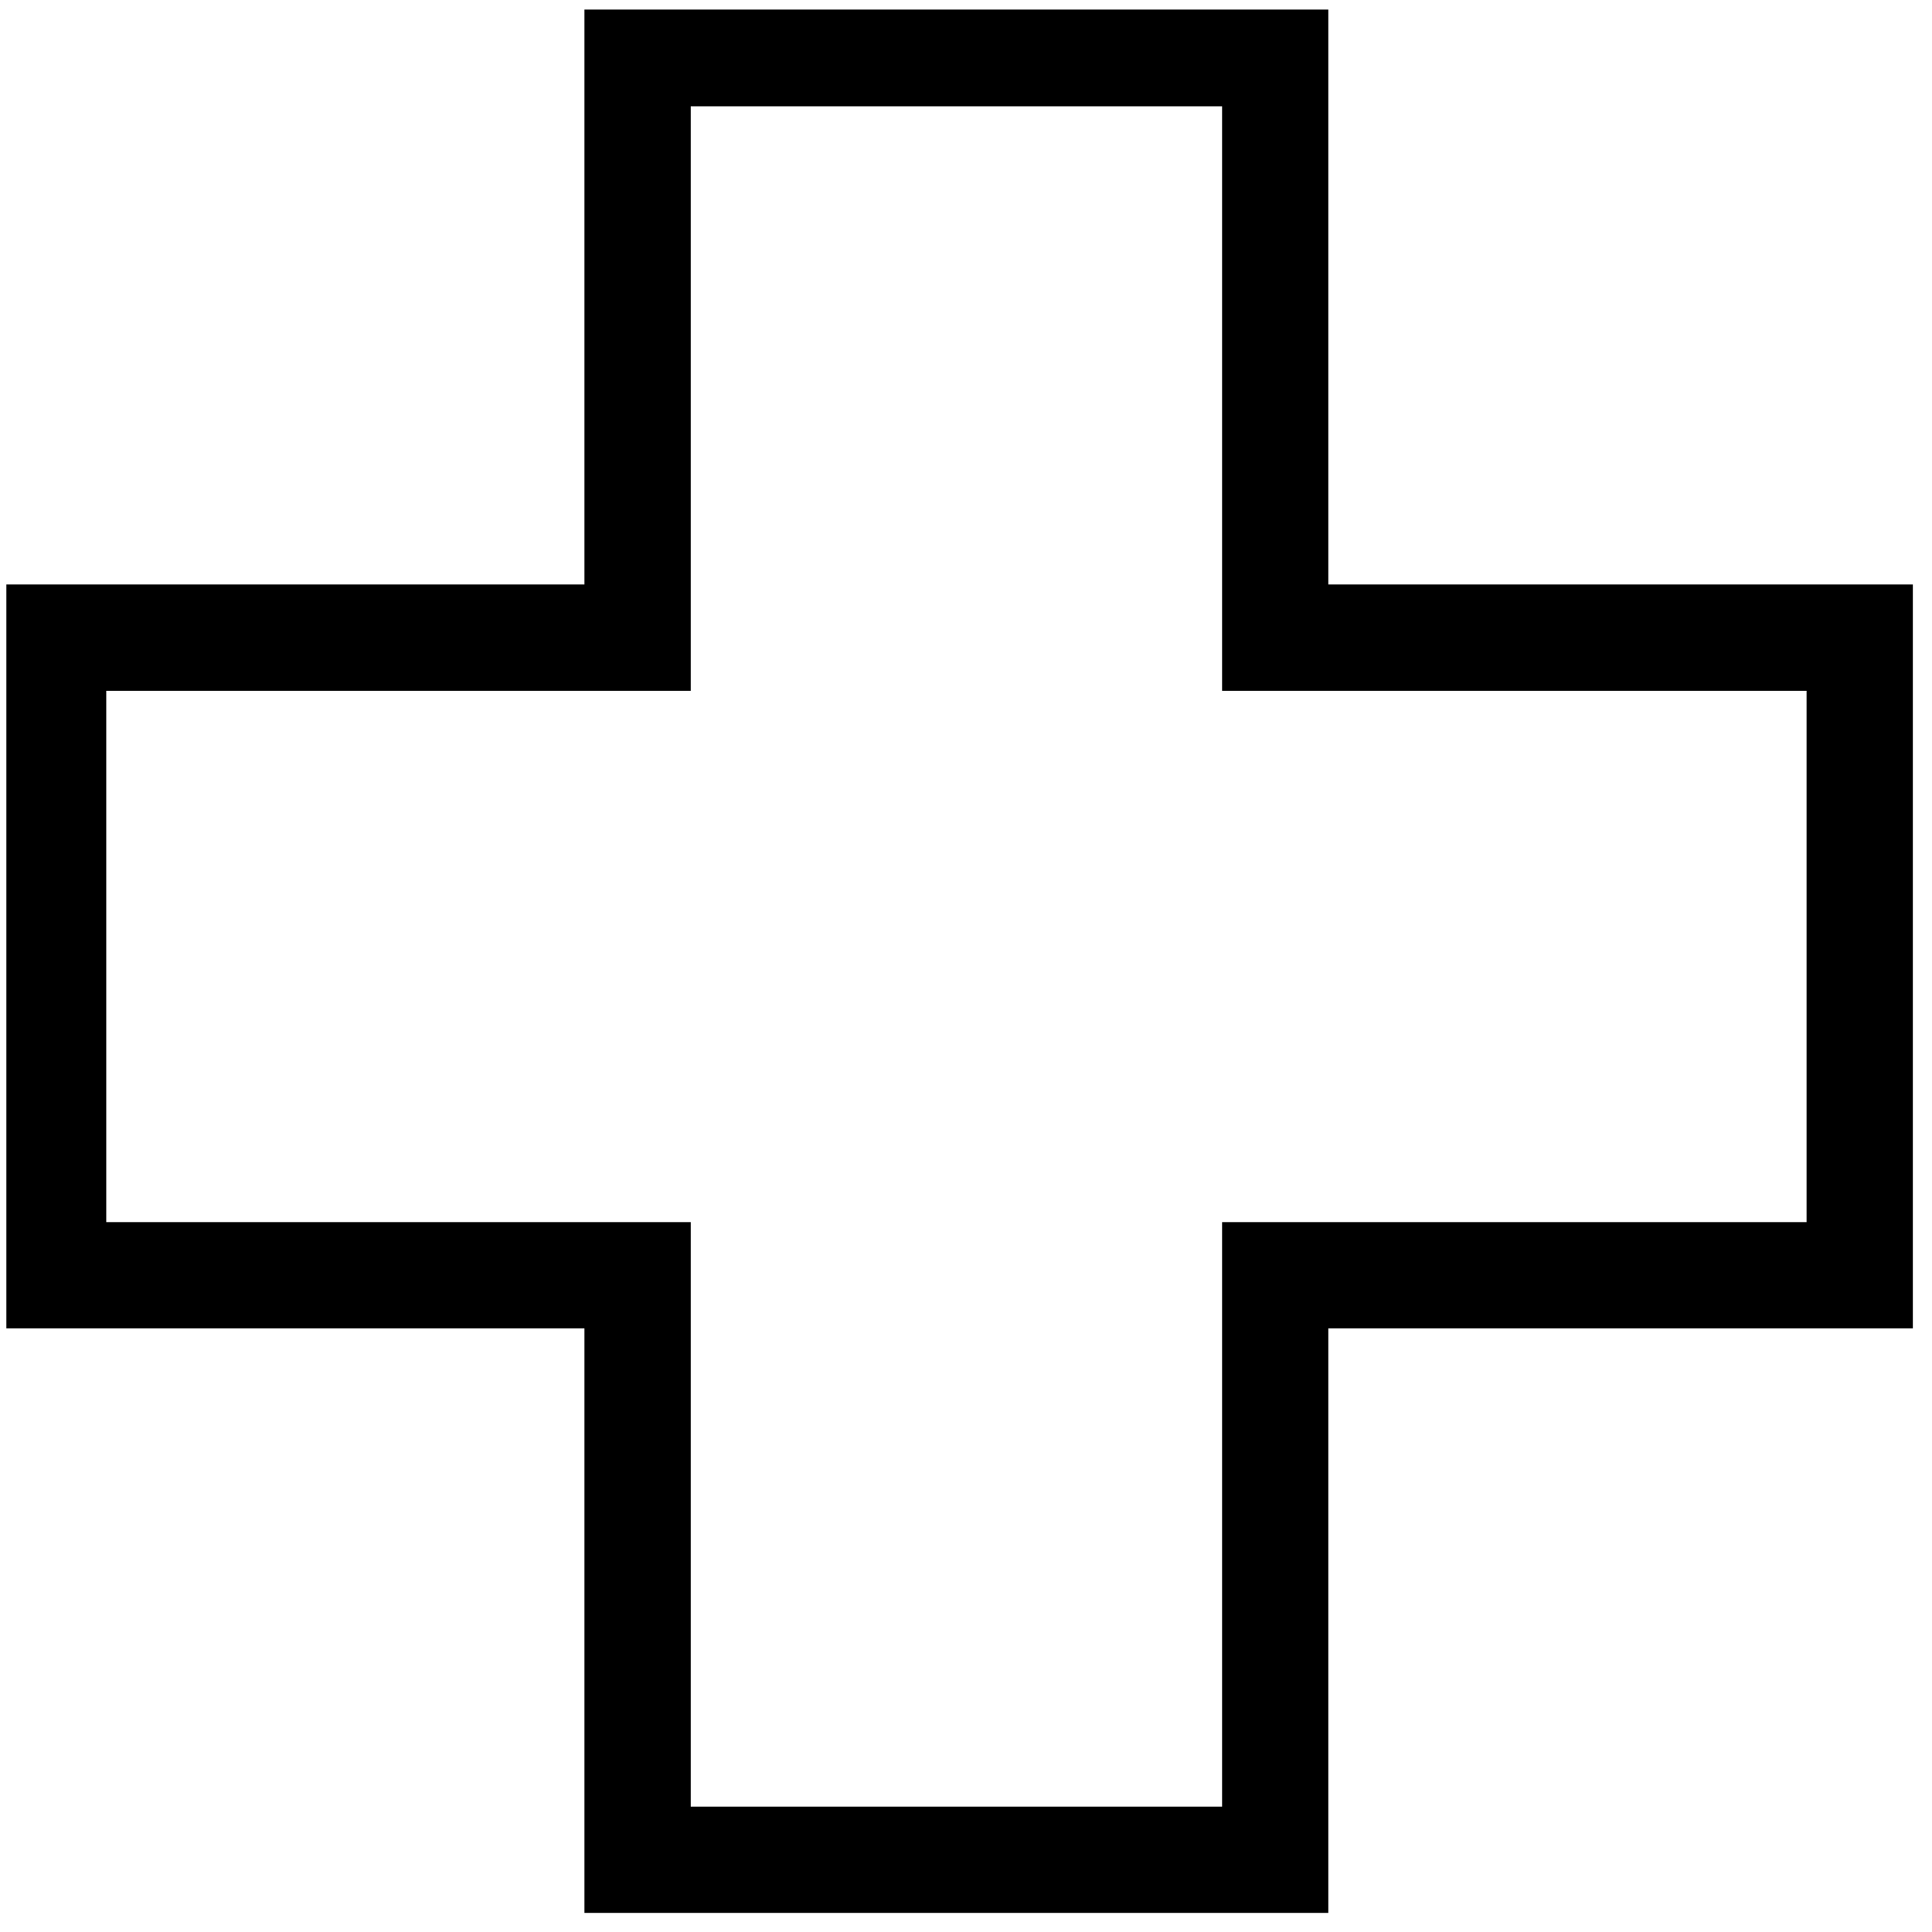 <svg width="101" height="101" viewBox="0 0 101 101" fill="none" xmlns="http://www.w3.org/2000/svg">
<g clip-path="url(#clip0_424_31783)">
<path d="M99.998 30.556H69.442V0H30.554V30.556H-0.002V69.444H30.554V100H69.442V69.444H99.998V30.556ZM94.442 63.889H63.887V94.444H36.109V63.889H5.554V36.111H36.109V5.556H63.887V36.111H94.442V63.889Z" fill="black"/>
</g>
<defs>
<clipPath id="clip0_424_31783">
<rect width="100" height="100" fill="white" transform="translate(0.334 0.5)"/>
</clipPath>
</defs>
</svg>
